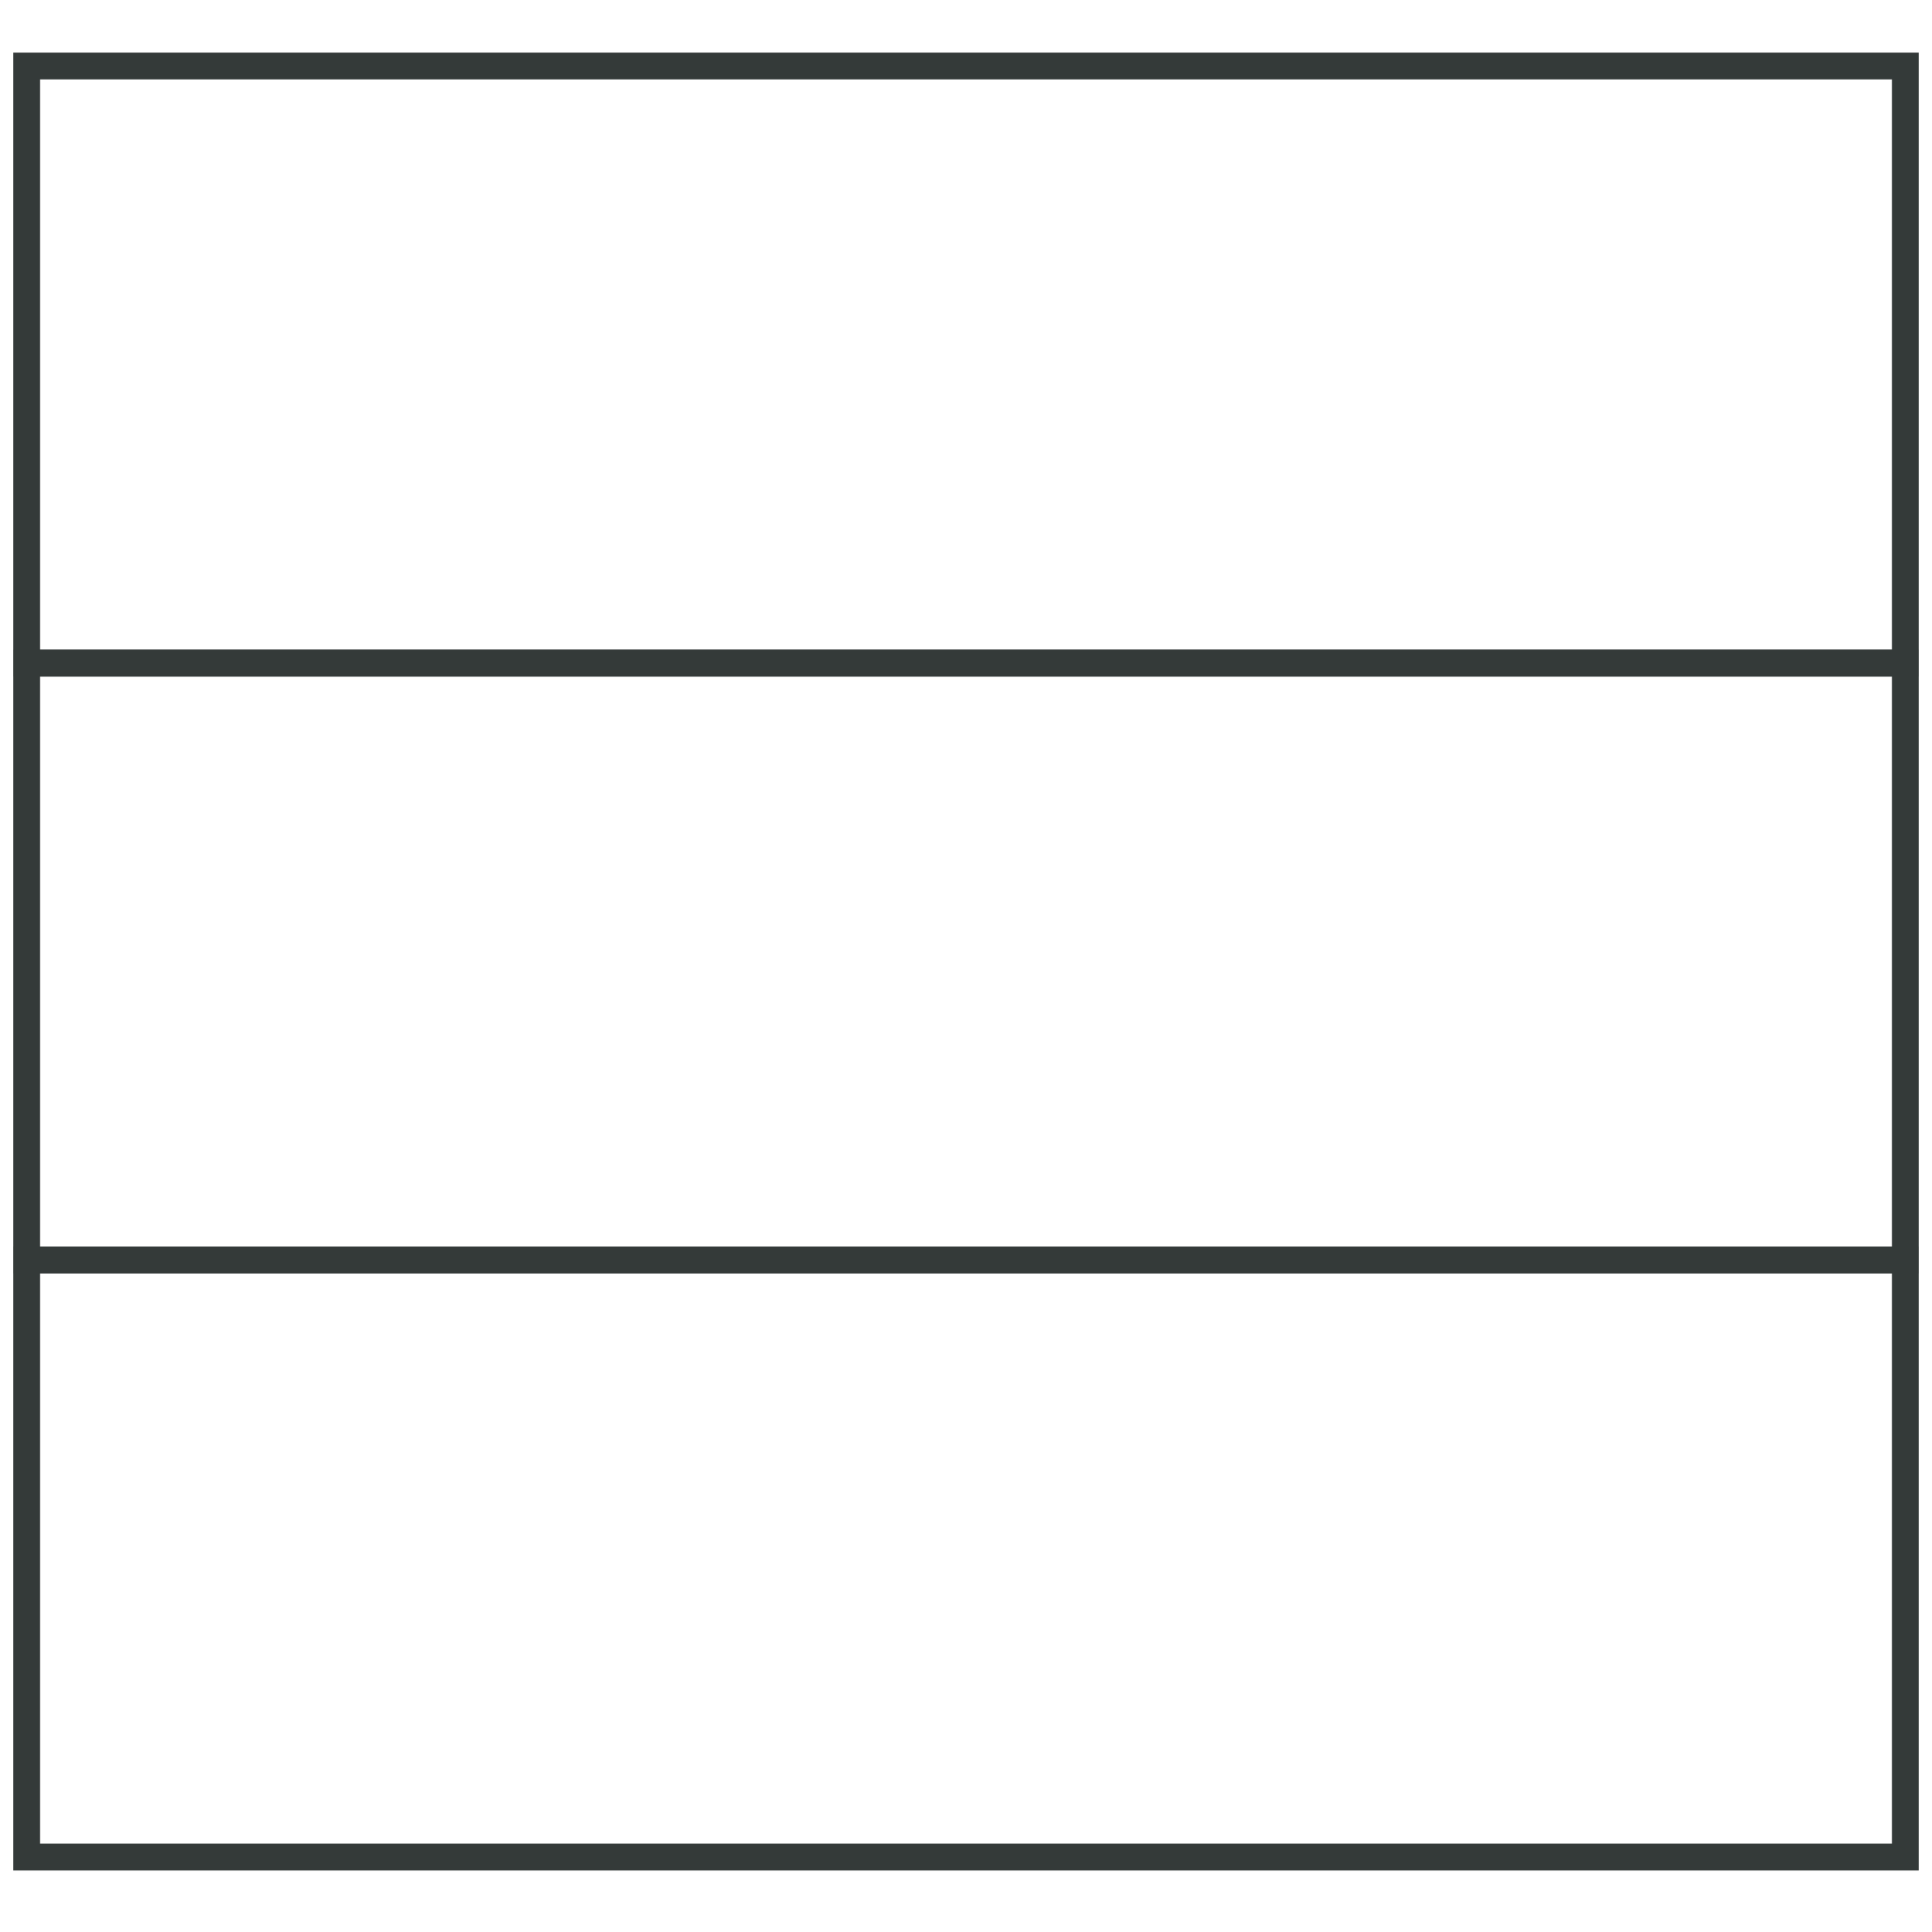 <svg viewBox="0 0 1080 1080" xmlns="http://www.w3.org/2000/svg" id="Layer_1"><defs><style>.cls-1{fill:none;stroke:#343a39;stroke-miterlimit:10;stroke-width:15px;}</style></defs><rect height="333.73" width="1050.26" y="370.64" x="14.87" class="cls-1"></rect><rect height="333.73" width="1050.26" y="704.36" x="14.87" class="cls-1"></rect><rect height="333.73" width="1050.26" y="36.91" x="14.87" class="cls-1"></rect></svg>